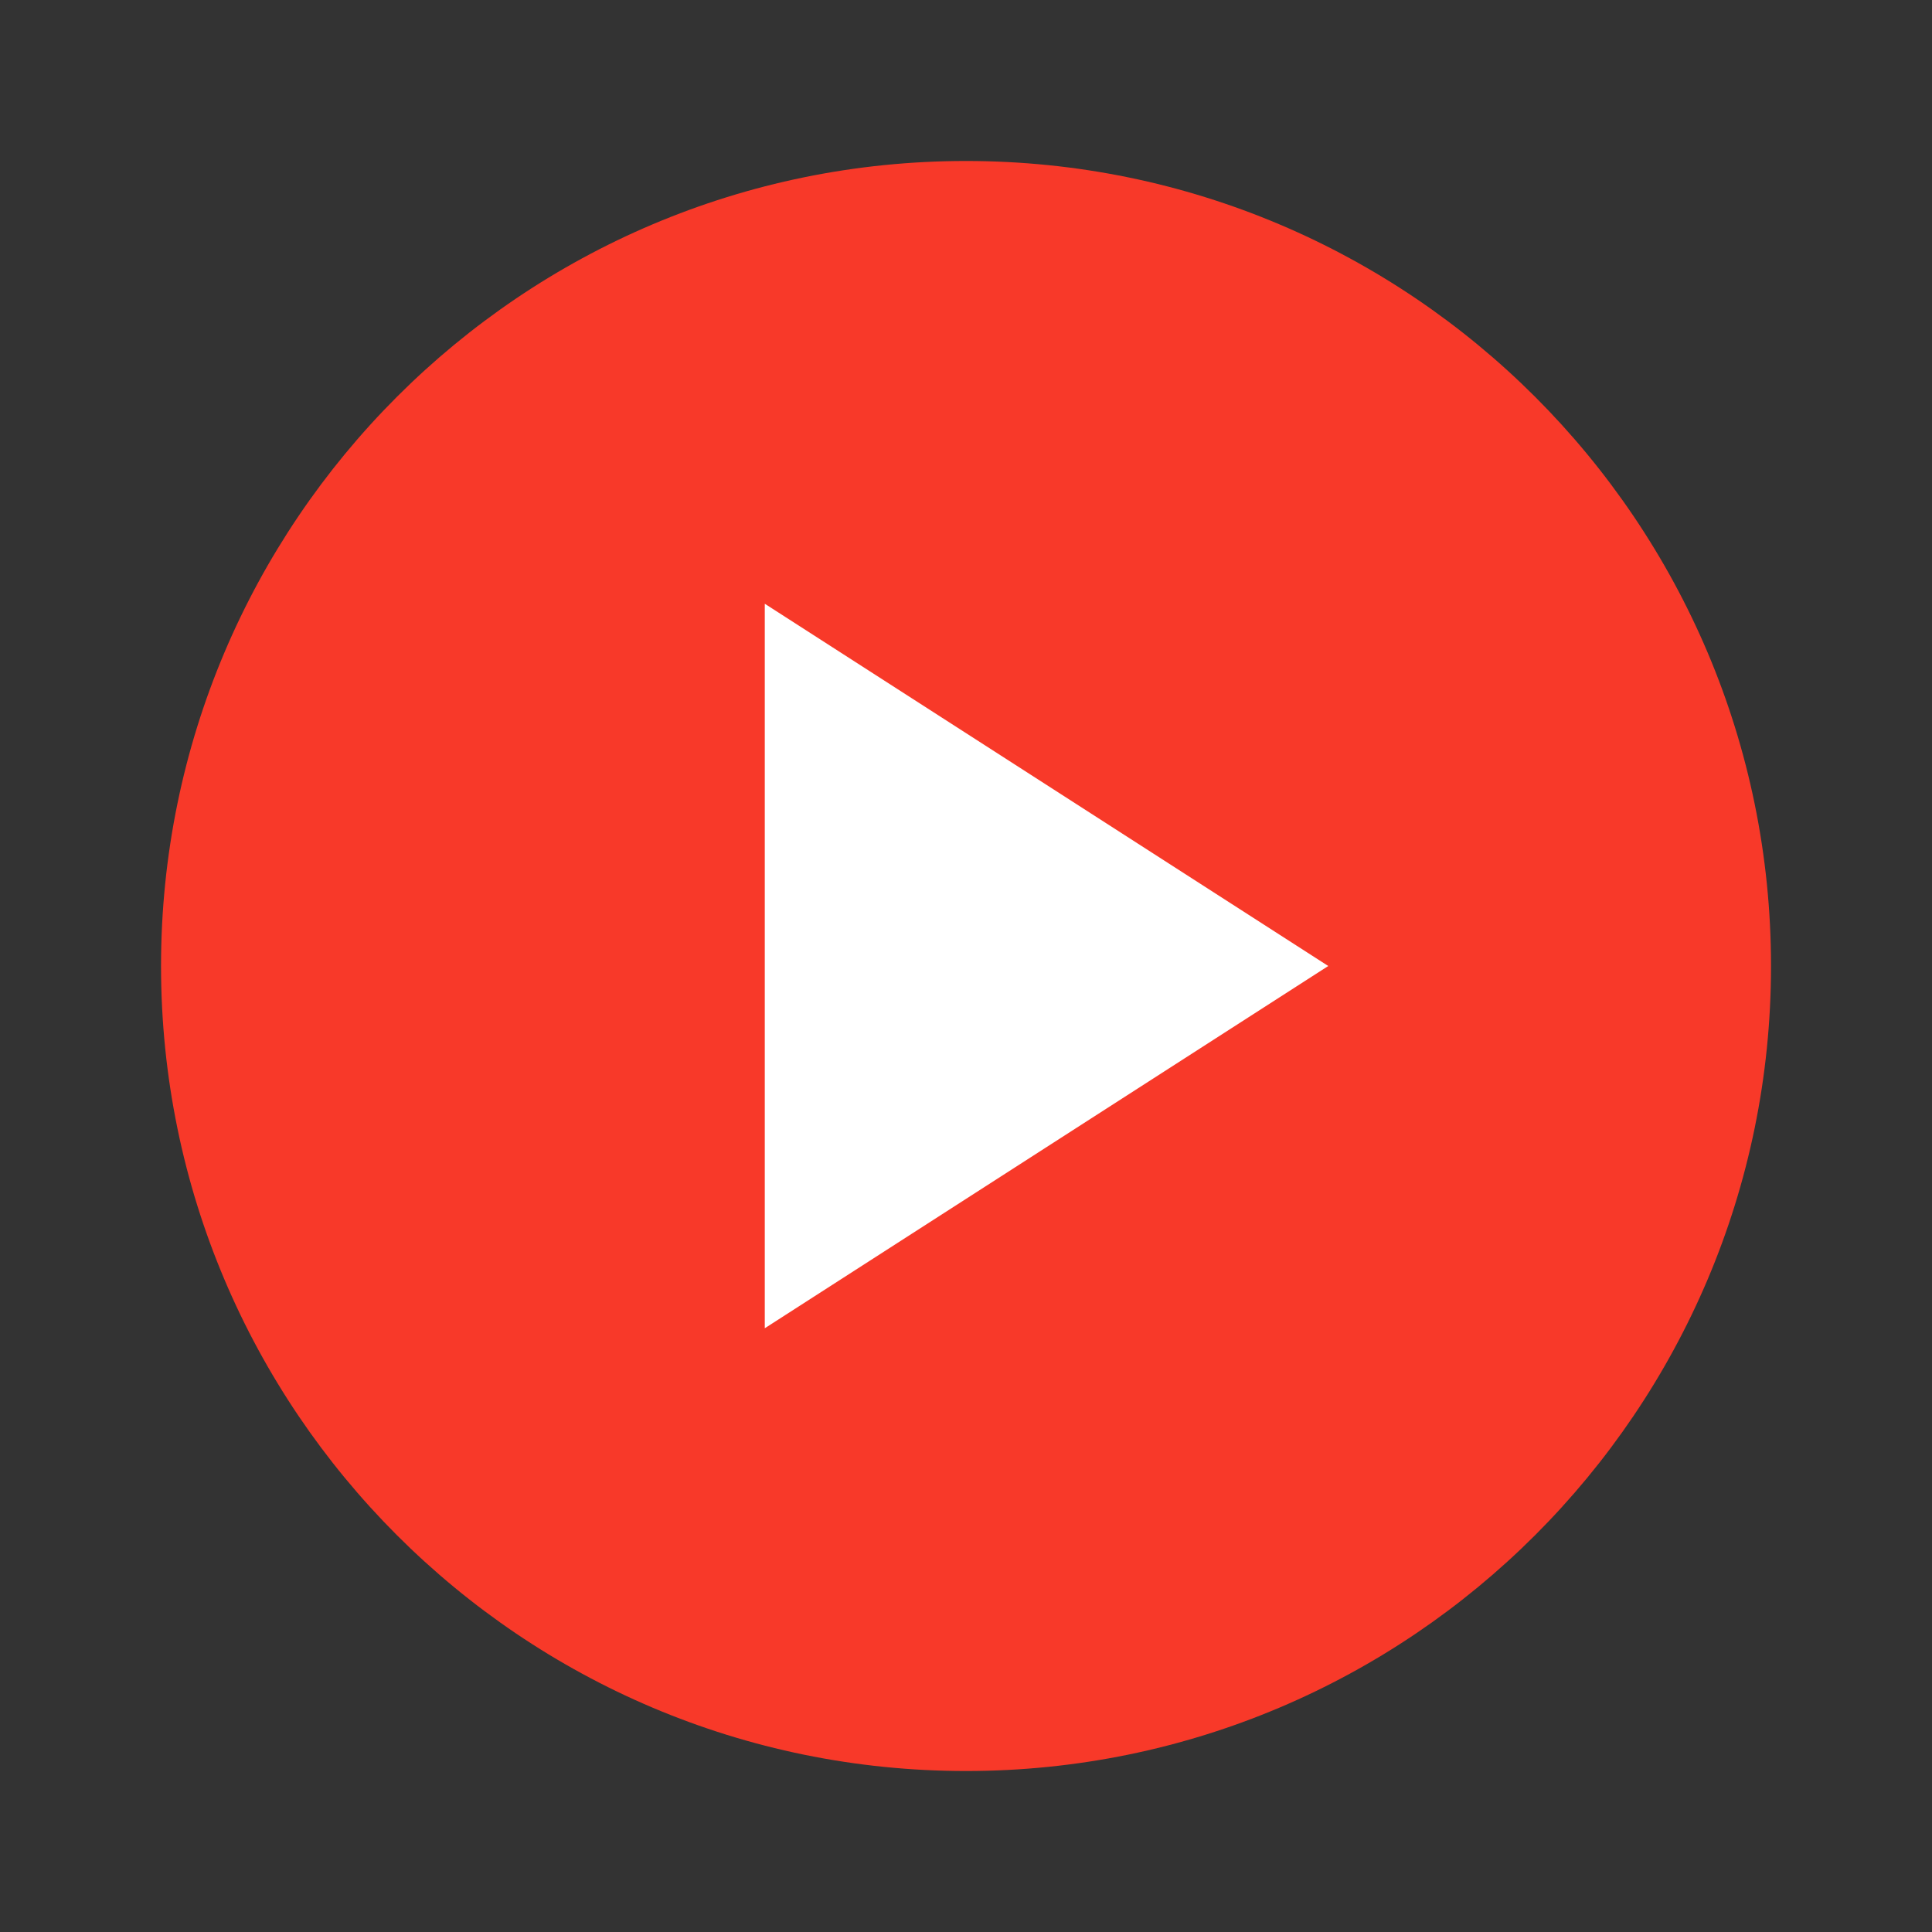 <svg xmlns="http://www.w3.org/2000/svg" width="40" height="40" fill="none"><rect width="100%" height="100%" fill="#333333" stroke="none"/><g clip-path="url(#a)"><circle cx="20" cy="20" r="14" fill="#fff"/><path fill="#F83929" d="M20 3.333C10.8 3.333 3.334 10.8 3.334 20S10.8 36.667 20 36.667 36.667 29.2 36.667 20 29.2 3.333 20 3.333M15.834 27.5v-15L27.5 20z"/></g><defs><clipPath id="a"><path fill="#fff" d="M0 0h40v40H0z"/></clipPath></defs></svg>
